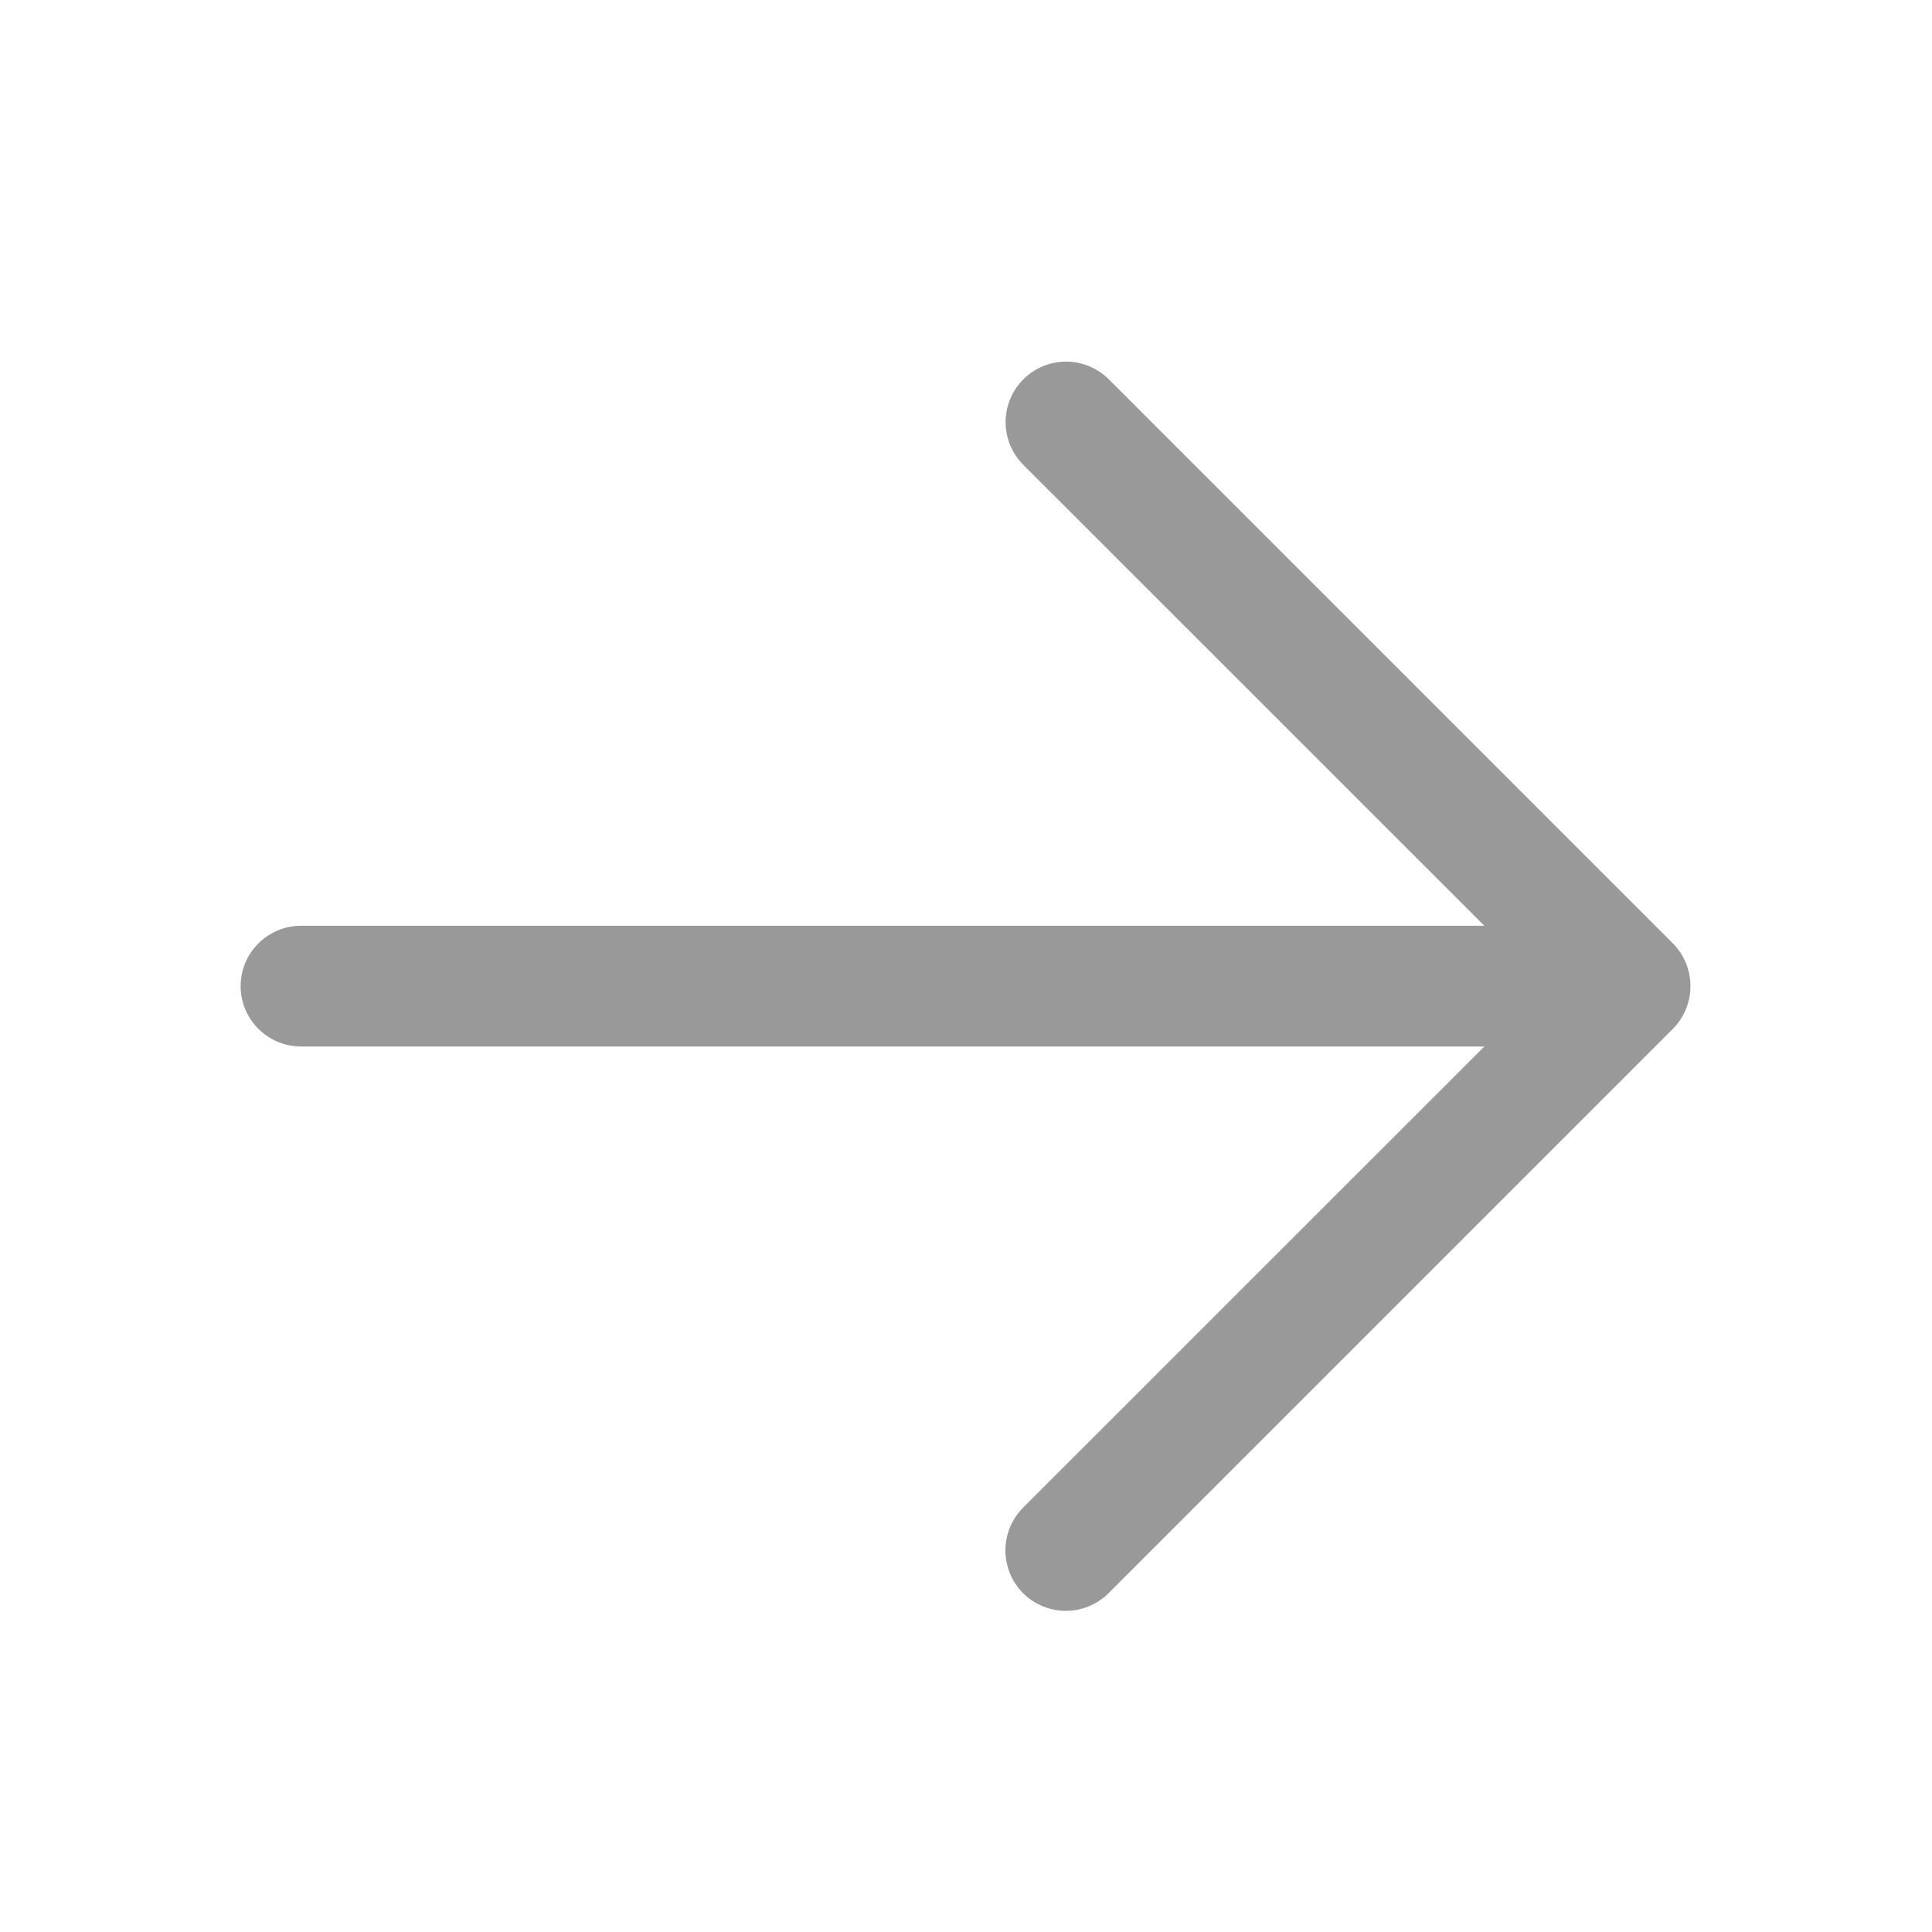 <svg width="24" height="24" viewBox="0 0 24 24" fill="none" xmlns="http://www.w3.org/2000/svg">
<path d="M13.242 4.492C12.938 4.492 12.662 4.678 12.547 4.961C12.432 5.244 12.5 5.568 12.719 5.781L18.439 11.5H3.75C3.48 11.496 3.229 11.639 3.092 11.871C2.955 12.105 2.955 12.395 3.092 12.629C3.229 12.861 3.48 13.004 3.75 13H18.439L12.719 18.719C12.523 18.908 12.445 19.188 12.514 19.449C12.582 19.713 12.787 19.918 13.051 19.986C13.312 20.055 13.592 19.977 13.781 19.781L20.781 12.781C21.072 12.488 21.072 12.012 20.781 11.719L13.781 4.719C13.639 4.574 13.445 4.492 13.242 4.492Z" fill="black" fill-opacity="0.4" style="fill:black;fill:black;fill-opacity:0.4;"/>
</svg>